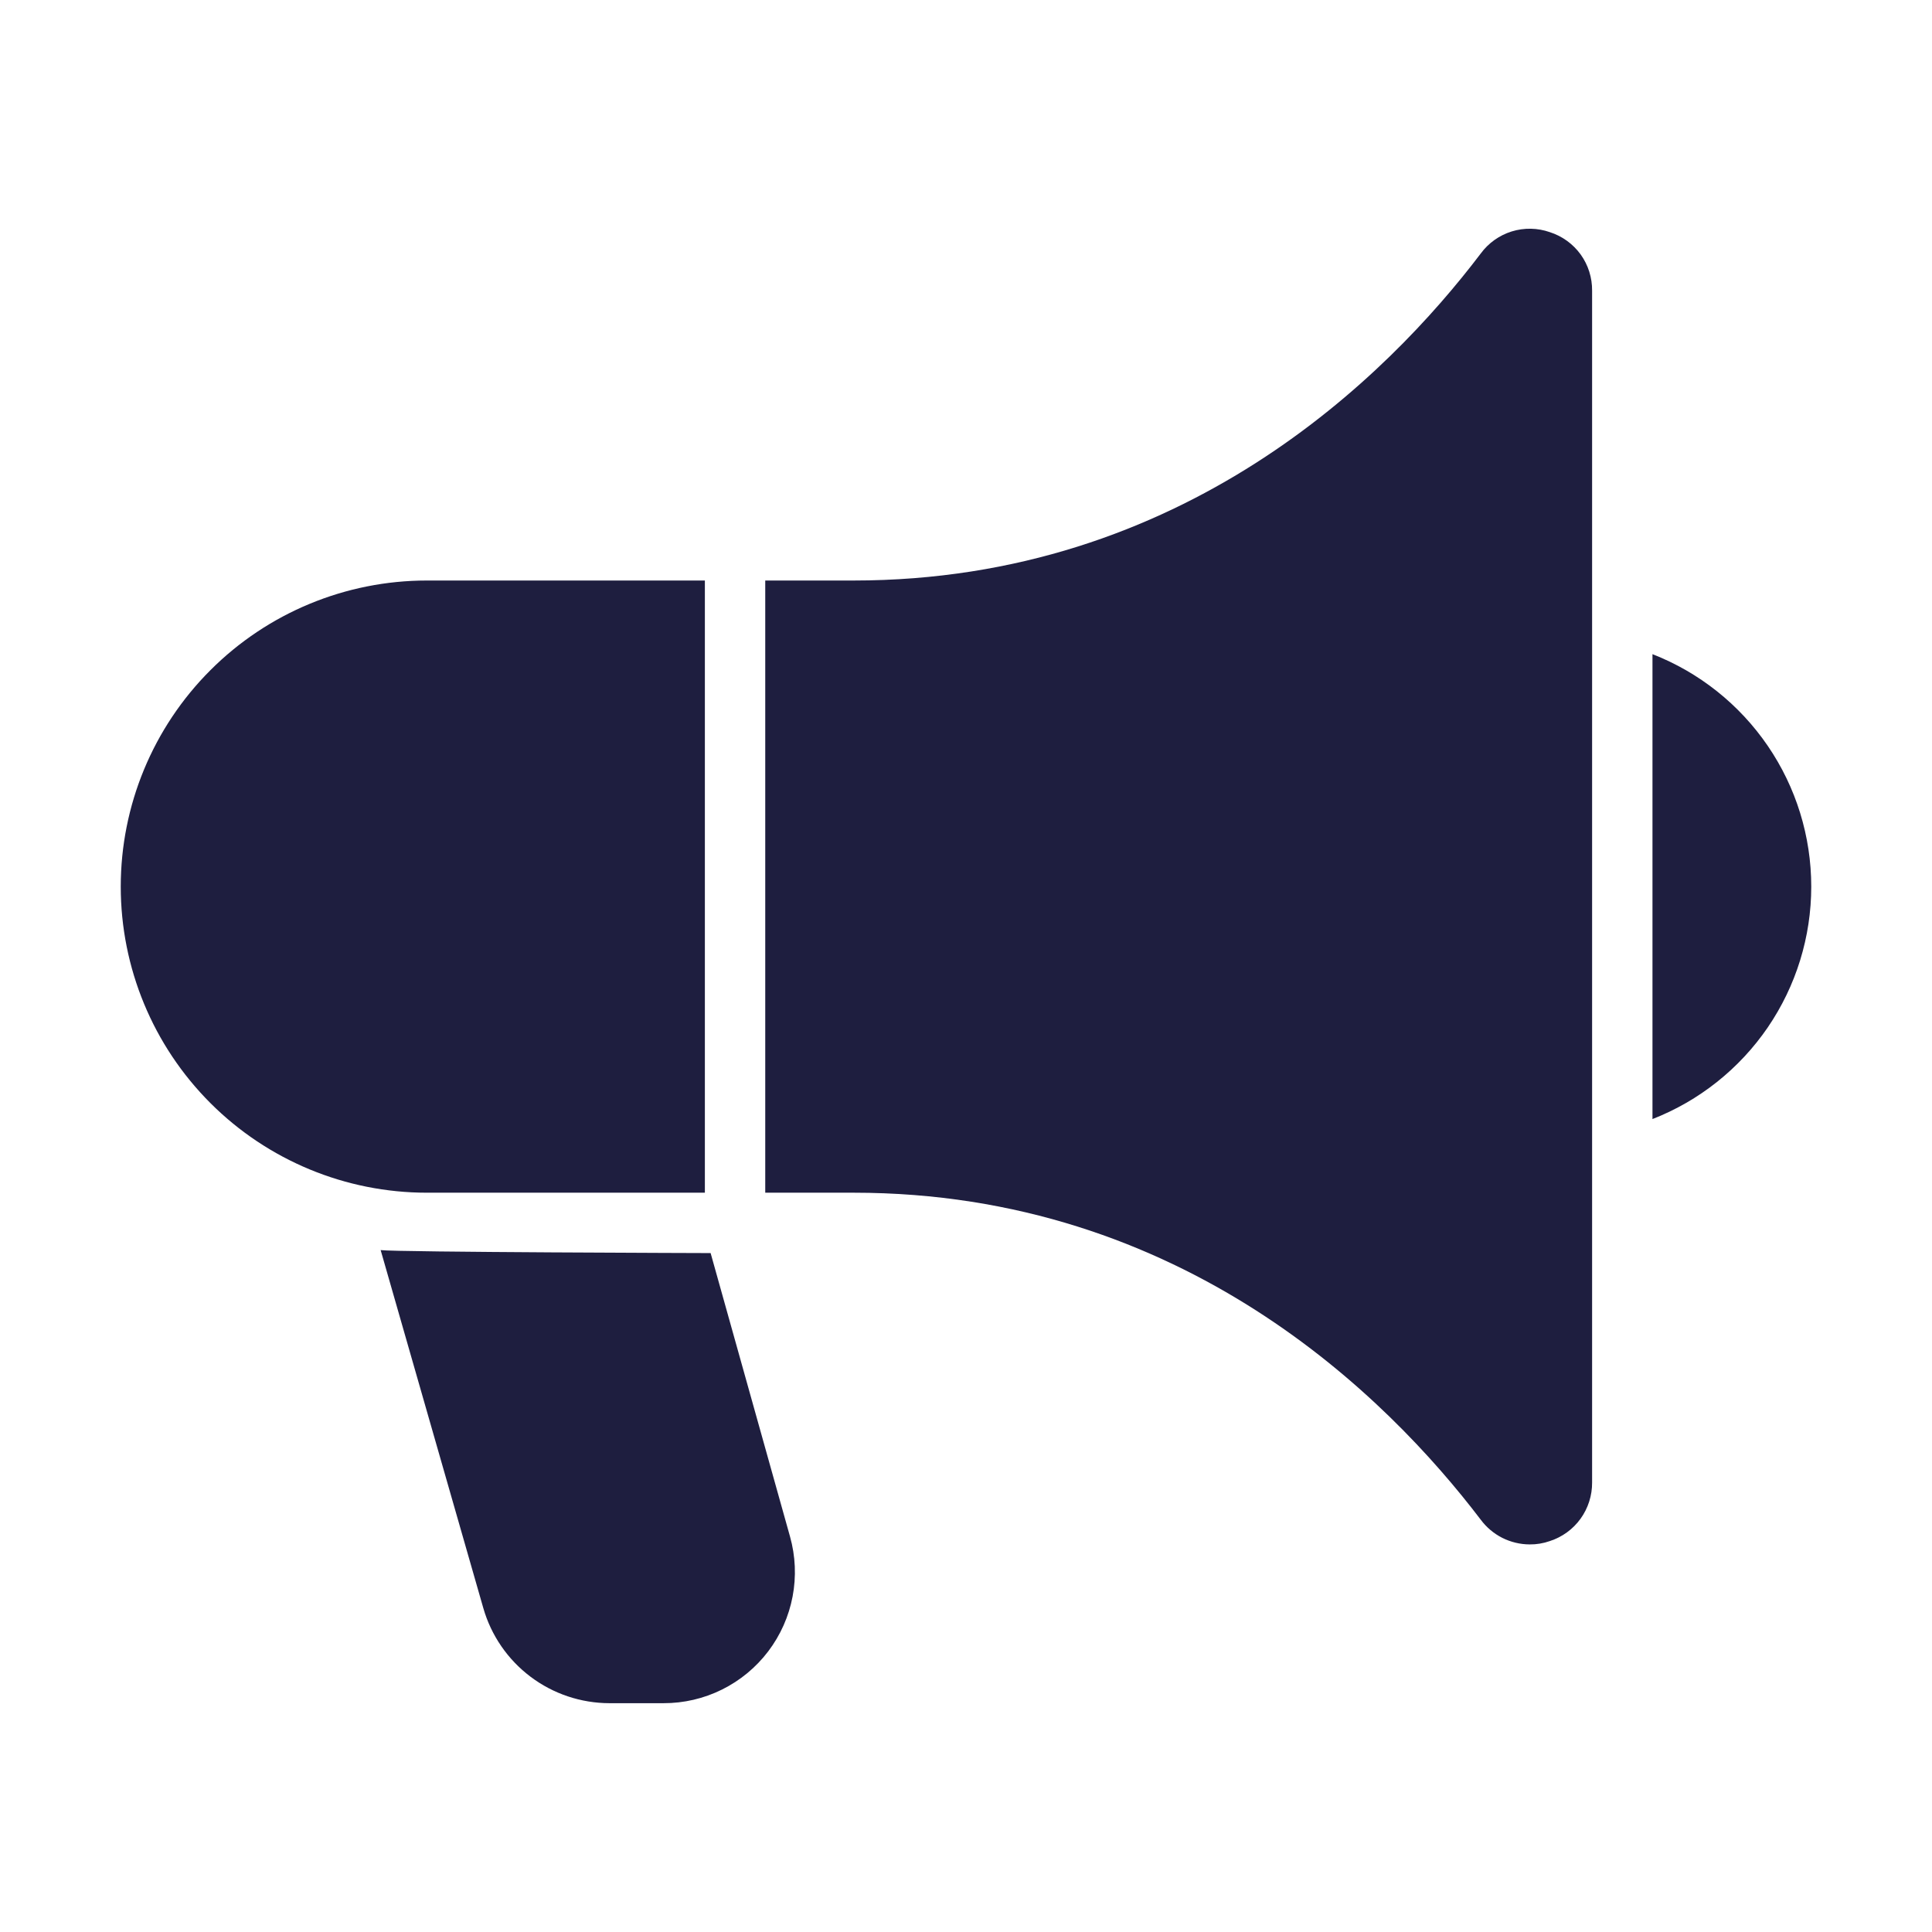 <svg width="44" height="44" viewBox="0 0 44 44" fill="none" xmlns="http://www.w3.org/2000/svg">
<path d="M35.296 5.287C35.016 5.189 34.712 5.183 34.428 5.271C34.145 5.359 33.897 5.536 33.722 5.775C31.604 8.566 26.943 13.221 19.436 13.221H17.428V27.163H19.442C26.943 27.163 31.598 31.818 33.722 34.609C33.851 34.783 34.019 34.925 34.212 35.023C34.405 35.12 34.619 35.172 34.836 35.173C34.992 35.175 35.148 35.149 35.296 35.097C35.578 35.006 35.823 34.828 35.996 34.588C36.169 34.348 36.261 34.059 36.259 33.763V6.621C36.262 6.325 36.171 6.035 35.998 5.795C35.824 5.555 35.578 5.377 35.296 5.287ZM16.053 27.163V13.221H9.721C7.872 13.221 6.099 13.955 4.792 15.263C3.484 16.57 2.75 18.343 2.75 20.192C2.75 22.041 3.484 23.814 4.792 25.122C6.099 26.429 7.872 27.163 9.721 27.163H16.053ZM16.184 28.538C16.184 28.538 9.013 28.518 8.669 28.47L11.007 36.623C11.186 37.247 11.564 37.796 12.082 38.186C12.6 38.577 13.232 38.788 13.881 38.789H15.111C15.573 38.79 16.029 38.684 16.442 38.479C16.856 38.274 17.217 37.976 17.496 37.608C17.775 37.24 17.965 36.813 18.051 36.359C18.137 35.906 18.117 35.438 17.992 34.994L16.184 28.538ZM37.634 14.898V25.486C38.699 25.07 39.614 24.342 40.26 23.398C40.905 22.453 41.25 21.336 41.25 20.192C41.25 19.048 40.905 17.931 40.26 16.987C39.614 16.042 38.699 15.314 37.634 14.898Z" fill="#1E1E3F"/>
</svg>
